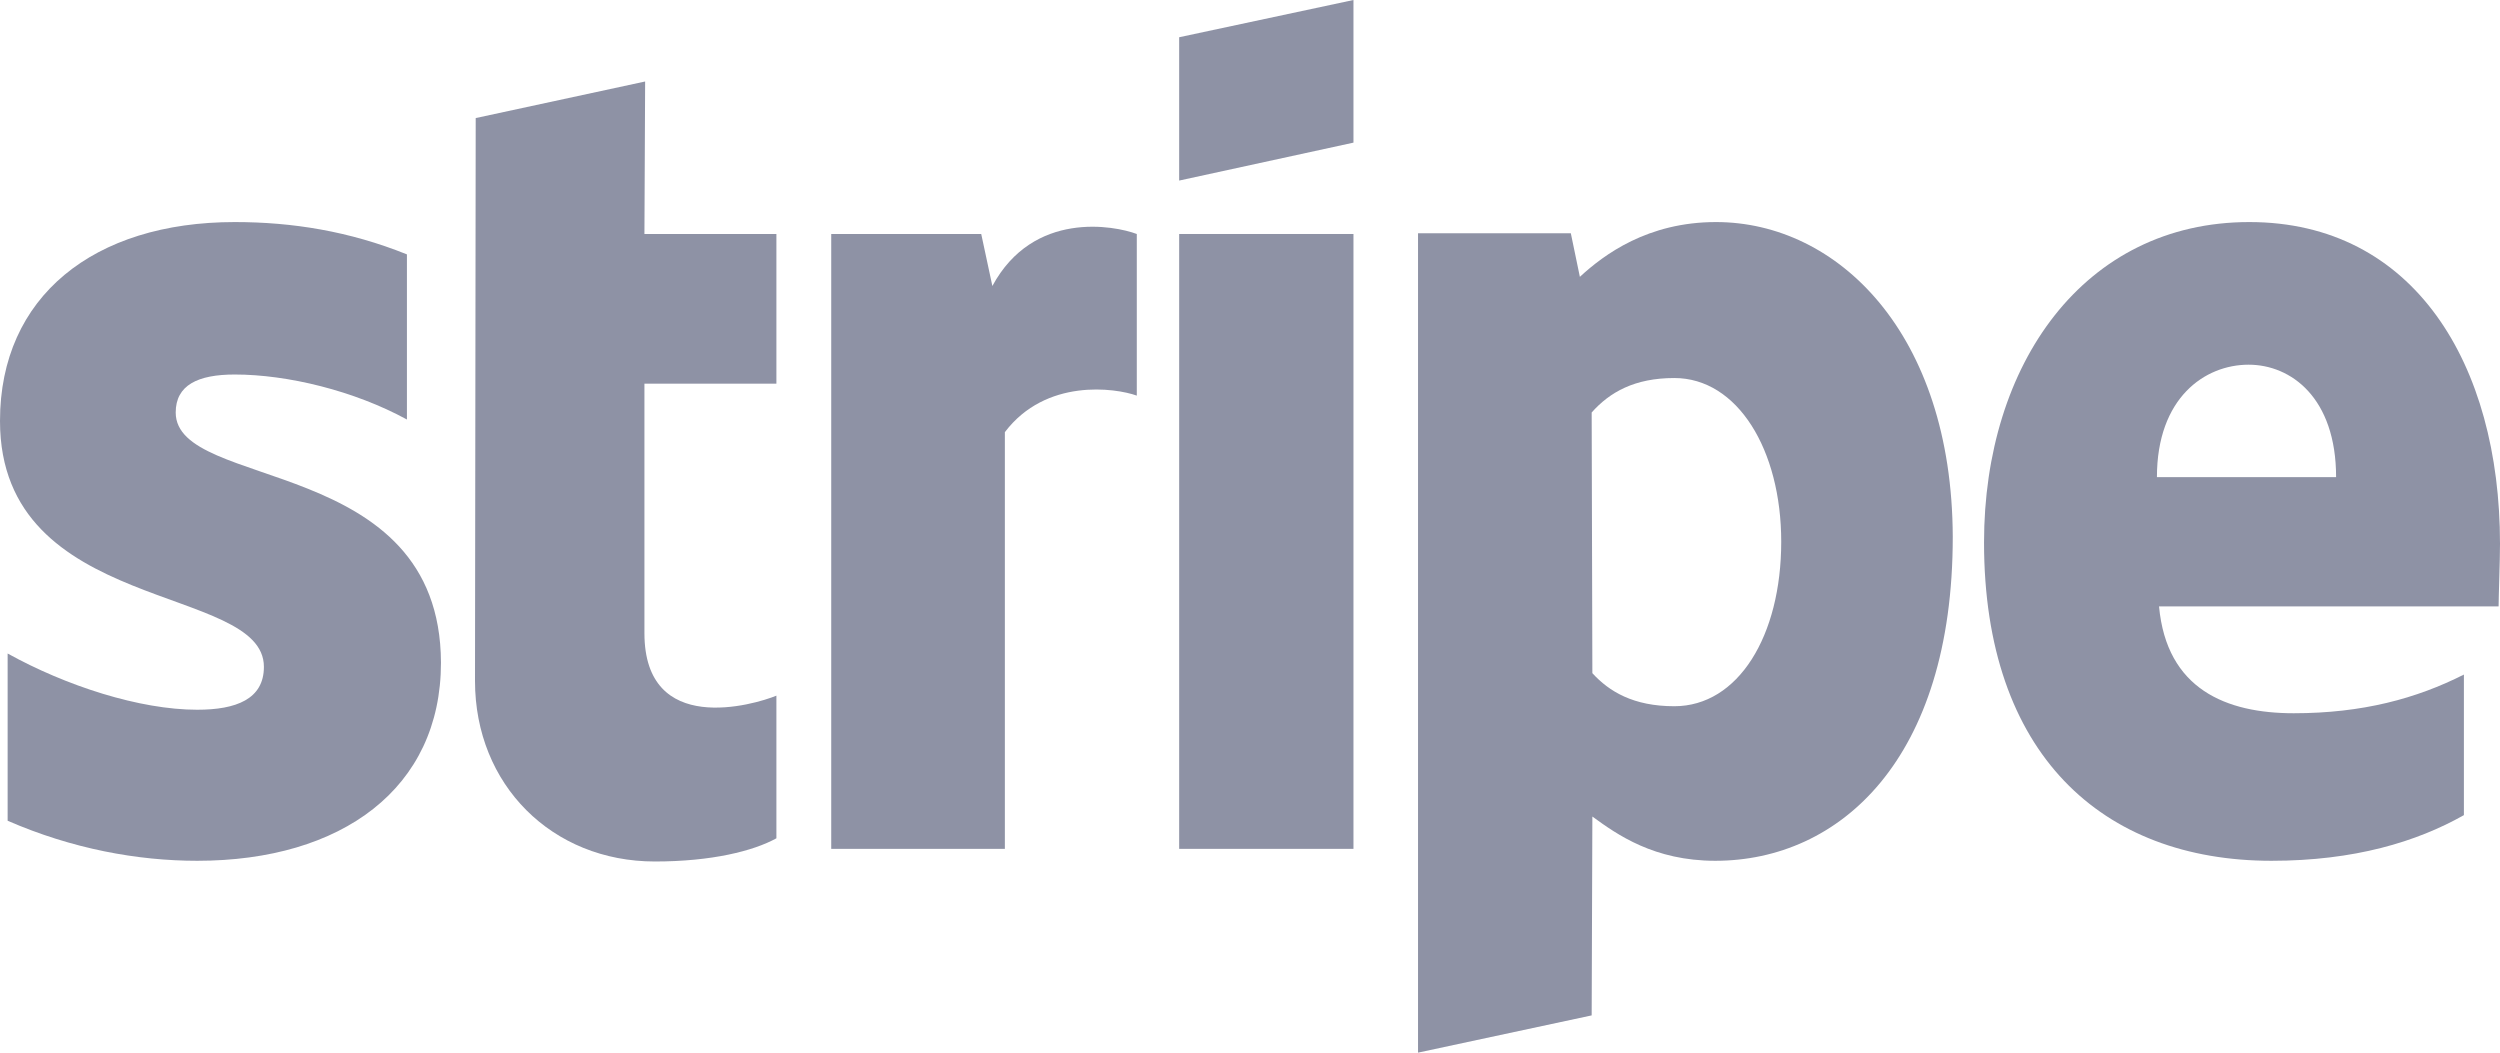 <svg width="57" height="24" viewBox="0 0 57 24" fill="none" xmlns="http://www.w3.org/2000/svg">
<path fillRule="evenodd" clipRule="evenodd" d="M57 12.4C57 8.299 55.037 5.063 51.284 5.063C47.516 5.063 45.236 8.299 45.236 12.368C45.236 17.191 47.928 19.626 51.791 19.626C53.675 19.626 55.1 19.194 56.177 18.585V15.38C55.1 15.925 53.865 16.262 52.297 16.262C50.762 16.262 49.4 15.717 49.226 13.826H56.968C56.968 13.618 57 12.785 57 12.4ZM49.178 10.879C49.178 9.068 50.271 8.315 51.268 8.315C52.234 8.315 53.263 9.068 53.263 10.879H49.178Z" fill="#8E92A5"/>
<path fillRule="evenodd" clipRule="evenodd" d="M39.124 5.063C37.572 5.063 36.575 5.8 36.021 6.312L35.815 5.319H32.331V24L36.29 23.151L36.306 18.617C36.876 19.033 37.715 19.626 39.108 19.626C41.942 19.626 44.523 17.319 44.523 12.24C44.507 7.594 41.895 5.063 39.124 5.063ZM38.174 16.102C37.24 16.102 36.686 15.765 36.306 15.348L36.29 9.405C36.702 8.94 37.272 8.619 38.174 8.619C39.615 8.619 40.612 10.254 40.612 12.352C40.612 14.499 39.631 16.102 38.174 16.102Z" fill="#8E92A5"/>
<path fillRule="evenodd" clipRule="evenodd" d="M26.885 4.117L30.859 3.252V0L26.885 0.849V4.117Z" fill="#8E92A5"/>
<path d="M30.859 5.335H26.885V19.354H30.859V5.335Z" fill="#8E92A5"/>
<path fillRule="evenodd" clipRule="evenodd" d="M22.626 6.521L22.372 5.335H18.952V19.354H22.911V9.853C23.845 8.619 25.428 8.844 25.919 9.02V5.335C25.412 5.143 23.56 4.79 22.626 6.521Z" fill="#8E92A5"/>
<path fillRule="evenodd" clipRule="evenodd" d="M14.709 1.858L10.846 2.692L10.83 15.525C10.83 17.896 12.588 19.642 14.931 19.642C16.229 19.642 17.179 19.402 17.702 19.113V15.861C17.195 16.069 14.693 16.806 14.693 14.435V8.748H17.702V5.335H14.693L14.709 1.858Z" fill="#8E92A5"/>
<path fillRule="evenodd" clipRule="evenodd" d="M4.006 9.405C4.006 8.78 4.513 8.539 5.352 8.539C6.555 8.539 8.075 8.908 9.278 9.565V5.8C7.964 5.271 6.666 5.063 5.352 5.063C2.138 5.063 0 6.761 0 9.597C0 14.019 6.017 13.298 6.017 15.204C6.017 15.941 5.383 16.182 4.497 16.182C3.183 16.182 1.504 15.637 0.174 14.9V18.713C1.647 19.354 3.135 19.626 4.497 19.626C7.79 19.626 10.054 17.976 10.054 15.108C10.038 10.35 4.006 11.199 4.006 9.405Z" fill="#8E92A5"/>
</svg>
